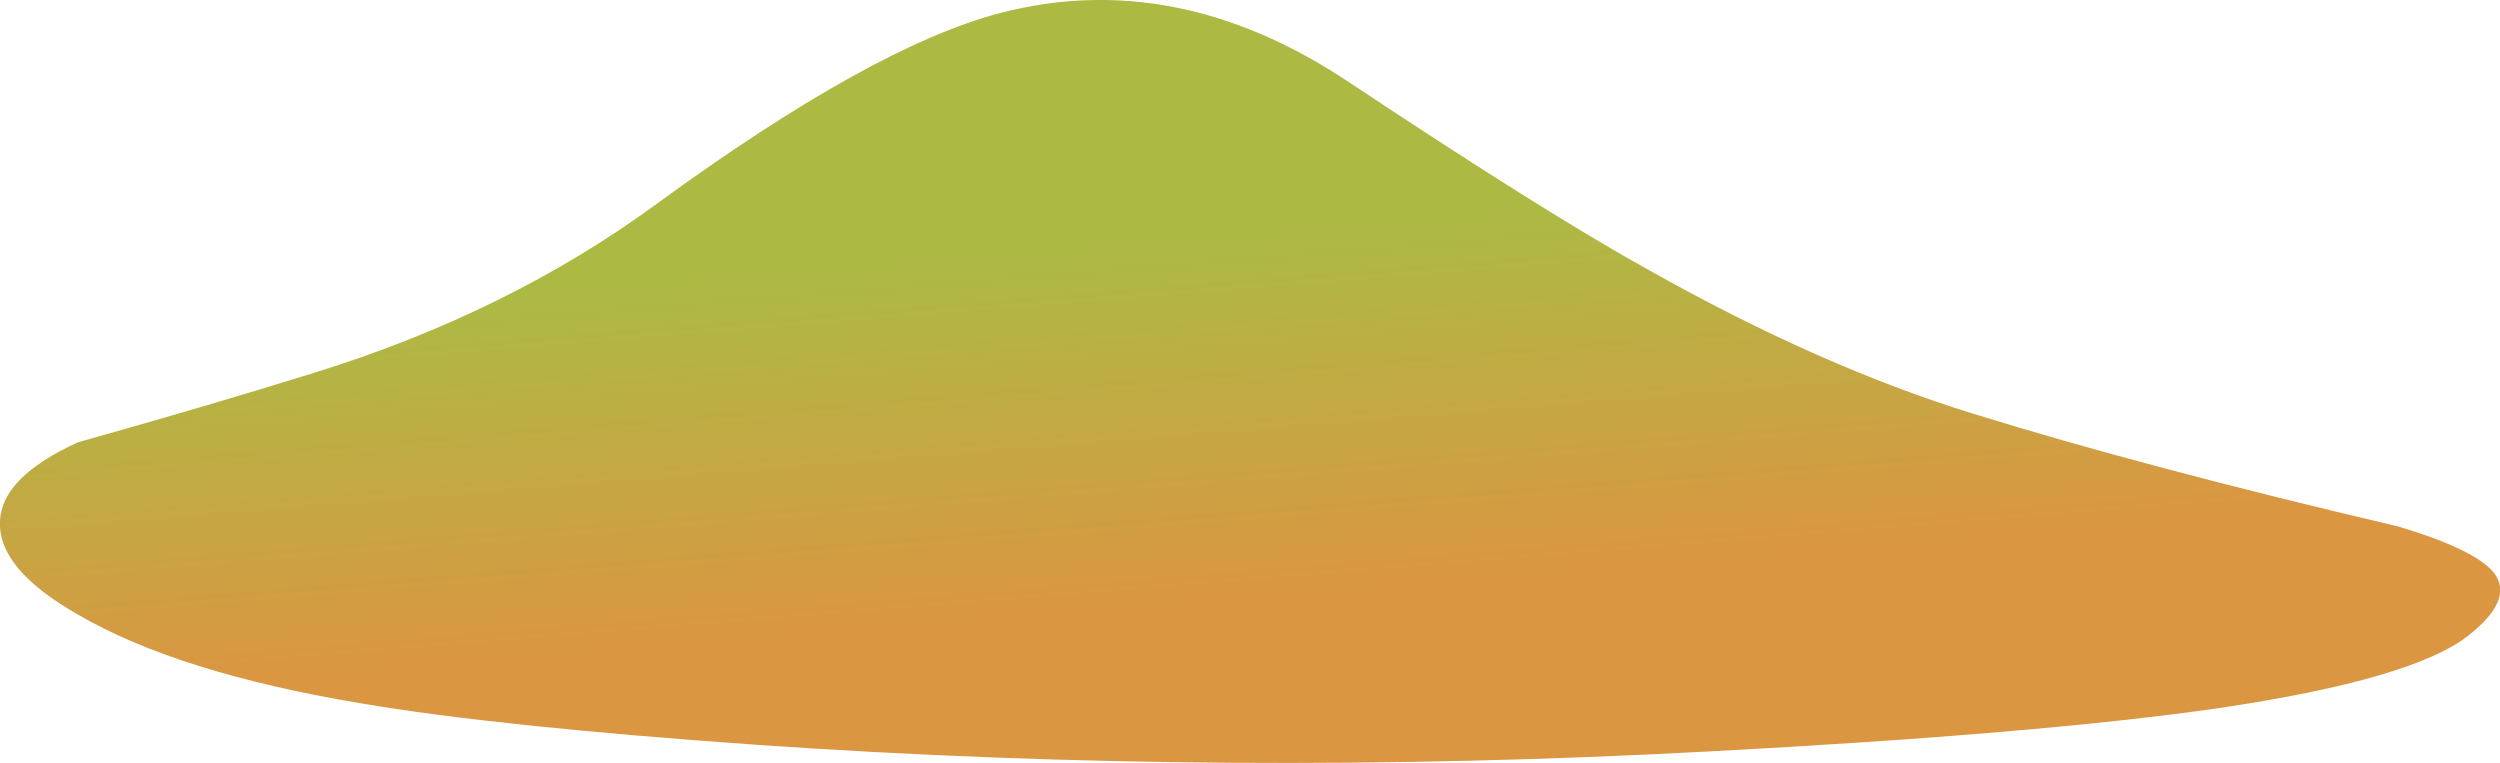 <?xml version="1.0" encoding="iso-8859-1"?>
<!-- Generator: Adobe Illustrator 15.1.0, SVG Export Plug-In . SVG Version: 6.00 Build 0)  -->
<!DOCTYPE svg PUBLIC "-//W3C//DTD SVG 1.1//EN" "http://www.w3.org/Graphics/SVG/1.1/DTD/svg11.dtd">
<svg version="1.1" id="Layer_3" xmlns="http://www.w3.org/2000/svg" xmlns:xlink="http://www.w3.org/1999/xlink" x="0px" y="0px"
	 width="270.15px" height="82.45px" viewBox="0 0 270.15 82.45" style="enable-background:new 0 0 270.15 82.45;"
	 xml:space="preserve">
<linearGradient id="SVGID_1_" gradientUnits="userSpaceOnUse" x1="-37.61" y1="63.555" x2="-18.127" y2="63.555" gradientTransform="matrix(-0.234 -1.986 1.995 -0.162 3.160536e-005 -0.1)">
	<stop  offset="0" style="stop-color:#DB9642"/>
	<stop  offset="1" style="stop-color:#ACBA44"/>
</linearGradient>
<path style="fill-rule:evenodd;clip-rule:evenodd;fill:url(#SVGID_1_);" d="M266.7,68.699c-4,3.135-12.934,5.734-26.8,7.801
	c-12.934,1.867-31.334,3.434-55.2,4.699C150.033,83.066,115.8,82.834,82,80.5c-18.934-1.334-33.267-2.834-43-4.5
	c-13.2-2.199-23.4-5.4-30.6-9.6c-5.733-3.268-8.534-6.6-8.4-10c0.066-3.201,2.866-6.066,8.4-8.6c9.733-2.734,18.233-5.234,25.5-7.5
	C47.9,35.966,60.267,29.867,71,22C86.533,10.667,98.9,3.8,108.1,1.4c12.601-3.267,25.067-0.833,37.4,7.3
	c14.333,9.533,25.233,16.367,32.7,20.5c12.333,6.934,24,12.101,35,15.5c12.467,3.867,27.8,7.934,46,12.201
	c5.533,1.666,8.967,3.332,10.3,5C270.967,63.834,270.033,66.1,266.7,68.699z"/>
</svg>
